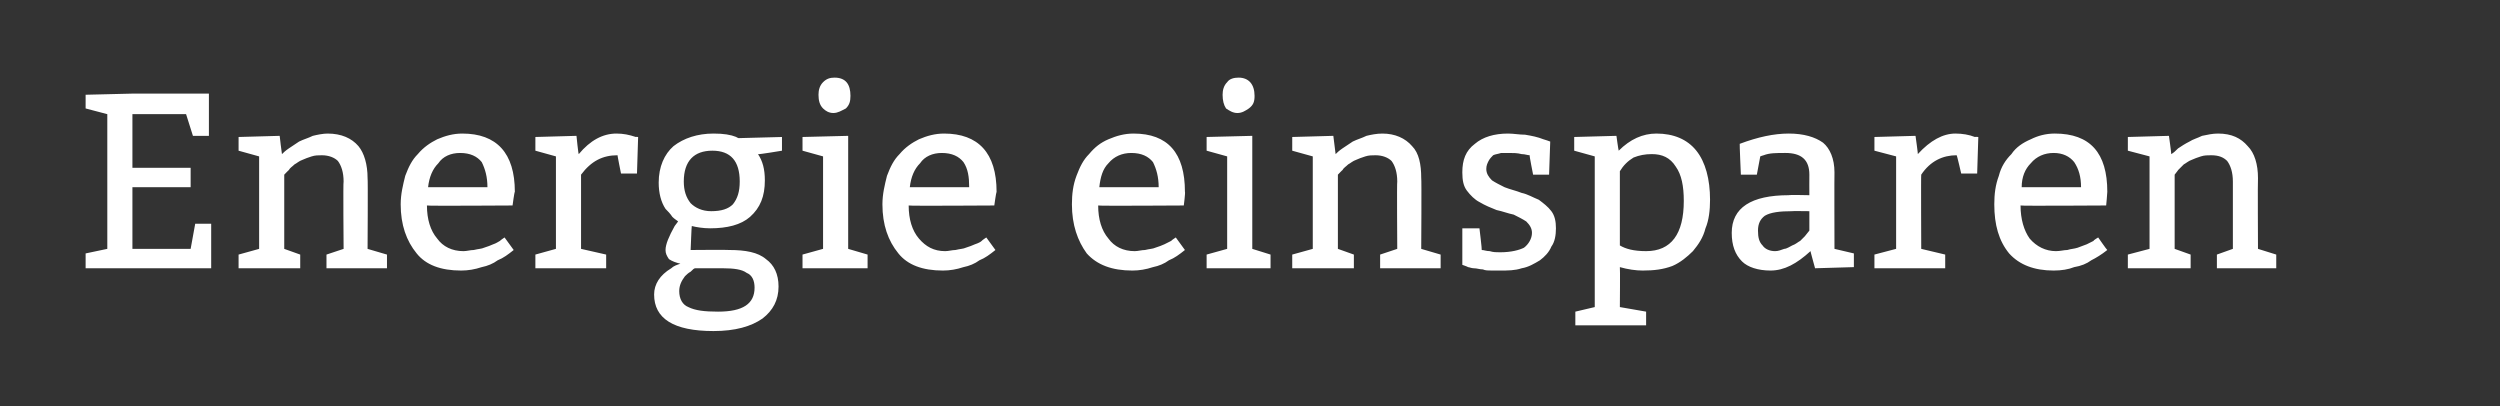 <?xml version="1.0" standalone="no"?><!DOCTYPE svg PUBLIC "-//W3C//DTD SVG 1.1//EN" "http://www.w3.org/Graphics/SVG/1.1/DTD/svg11.dtd"><svg xmlns="http://www.w3.org/2000/svg" version="1.1" width="219px" height="35.6px" viewBox="0 0 219 35.6"><rect x="0" y="0" width="219" height="35.6" fill="#333333" stroke="none"/><desc>Energie einsparen</desc><defs/><g id="Polygon91632"><path d="m16.3 10h-4.7v4.7h5.1v1.7h-5.1v5.4h5.1l.4-2.2h1.4v3.9h-11v-1.3l1.9-.4V10l-1.9-.5V8.3l4.1-.1h6.7v3.7h-1.4l-.6-1.9zm8.2 1.9s.18 1.58.2 1.6c.1-.1.3-.3.6-.5l.9-.6c.4-.2.8-.3 1.2-.5c.4-.1.9-.2 1.3-.2c1.2 0 2.1.4 2.7 1.1c.5.6.8 1.6.8 2.8c.04.04 0 6.2 0 6.2l1.7.5v1.2h-5.3v-1.2l1.5-.5s-.05-5.94 0-5.9c0-.8-.2-1.4-.5-1.8c-.3-.3-.8-.5-1.4-.5c-.3 0-.6 0-.9.1c-.3.1-.6.2-.8.3c-.3.1-.5.3-.7.4c-.2.2-.4.3-.5.5c0-.02-.4.4-.4.4v6.5l1.4.5v1.2h-5.4v-1.2l1.8-.5v-8.1l-1.8-.5V12l3.6-.1zM44.9 18s-7.49.05-7.5 0c0 1.2.3 2.2.9 2.9c.5.7 1.3 1.1 2.3 1.1c.3 0 .6-.1.9-.1c.4-.1.7-.1.9-.2c.3-.1.6-.2.8-.3c.3-.1.4-.2.6-.3c.01-.04.4-.3.4-.3l.8 1.1c-.5.4-.9.7-1.4.9c-.4.3-.9.5-1.4.6c-.6.2-1.2.3-1.8.3c-1.8 0-3.1-.5-3.9-1.5c-.9-1.1-1.4-2.5-1.4-4.3c0-.9.2-1.7.4-2.5c.3-.8.6-1.4 1.1-1.9c.5-.6 1.1-1 1.7-1.3c.7-.3 1.4-.5 2.2-.5c3 0 4.6 1.7 4.6 5.1c-.05.05-.2 1.2-.2 1.2zm-7.4-1.6h5.2c0-.9-.2-1.6-.5-2.2c-.4-.5-1-.8-1.9-.8c-.8 0-1.5.3-1.9.9c-.5.5-.8 1.2-.9 2.1zm13-4.5s.16 1.63.2 1.6c1-1.2 2.1-1.8 3.3-1.8c.6 0 1.1.1 1.7.3c-.02-.02.2 0 .2 0l-.1 3.2h-1.4s-.33-1.63-.3-1.6c-1.3 0-2.3.5-3.2 1.7v6.5l2.2.5v1.2h-6.2v-1.2l1.8-.5v-8.1l-1.8-.5V12l3.6-.1zM62.2 20c-.6 0-1.2-.1-1.6-.2c-.02.01-.1 2.1-.1 2.1c0 0 3.35-.03 3.4 0c1.4 0 2.5.2 3.2.8c.7.5 1.1 1.3 1.1 2.4c0 1.2-.5 2.1-1.4 2.8c-1 .7-2.4 1.1-4.3 1.1c-3.5 0-5.2-1.1-5.2-3.2c0-.9.5-1.7 1.5-2.3c.2-.2.5-.3.8-.4c-.4-.1-.7-.2-1-.4c-.2-.3-.3-.5-.3-.8c0-.5.3-1.2.8-2.1l.3-.4c-.1-.1-.3-.2-.5-.4c-.2-.3-.4-.5-.6-.7c-.4-.6-.6-1.4-.6-2.3c0-1.4.5-2.5 1.3-3.2c.9-.7 2.1-1.1 3.5-1.1c.9 0 1.5.1 2 .3c-.02.02.2.1.2.1l3.8-.1v1.2s-2.07.35-2.1.3c.4.6.6 1.3.6 2.3c0 1.4-.4 2.4-1.3 3.2c-.8.7-2 1-3.5 1zm1.1 3.5h-2.4c-.1 0-.2.1-.4.3c-.2.1-.4.3-.5.4c-.3.4-.5.8-.5 1.3c0 .7.3 1.2.8 1.4c.6.3 1.4.4 2.6.4c2.2 0 3.2-.7 3.2-2.1c0-.6-.2-1.1-.7-1.3c-.4-.3-1.1-.4-2.1-.4zm1.5-7.6c0-1.8-.8-2.7-2.4-2.7c-1.6 0-2.5.9-2.5 2.7c0 .8.2 1.4.6 1.9c.4.4 1 .7 1.8.7c.9 0 1.5-.2 1.9-.6c.4-.5.6-1.1.6-2zm8.3-9.1c1 0 1.4.6 1.4 1.6c0 .5-.1.8-.4 1.1c-.4.2-.7.4-1.1.4c-.4 0-.7-.2-.9-.4c-.3-.3-.4-.7-.4-1.2c0-.4.1-.8.4-1.1c.3-.3.6-.4 1-.4zm1.2 5.1v9.9l1.7.5v1.2h-5.7v-1.2l1.8-.5v-8.1l-1.8-.5V12l4-.1zM87.1 18s-7.48.05-7.5 0c0 1.2.3 2.2.9 2.9c.6.7 1.3 1.1 2.3 1.1c.3 0 .6-.1.9-.1c.4-.1.7-.1.9-.2c.3-.1.6-.2.8-.3c.3-.1.5-.2.6-.3c.01-.04.4-.3.4-.3l.8 1.1c-.5.4-.9.7-1.4.9c-.4.3-.9.5-1.4.6c-.6.2-1.2.3-1.8.3c-1.8 0-3.1-.5-3.9-1.5c-.9-1.1-1.4-2.5-1.4-4.3c0-.9.2-1.7.4-2.5c.3-.8.6-1.4 1.1-1.9c.5-.6 1.1-1 1.7-1.3c.7-.3 1.4-.5 2.2-.5c3 0 4.6 1.7 4.6 5.1c-.04.05-.2 1.2-.2 1.2zm-7.4-1.6h5.2c0-.9-.1-1.6-.5-2.2c-.4-.5-1-.8-1.9-.8c-.8 0-1.5.3-1.9.9c-.5.5-.8 1.2-.9 2.1zm24 1.6s-7.49.05-7.5 0c0 1.2.3 2.2.9 2.9c.5.7 1.3 1.1 2.3 1.1c.3 0 .6-.1.9-.1c.4-.1.7-.1.9-.2c.3-.1.6-.2.8-.3l.6-.3c0-.04.4-.3.4-.3l.8 1.1c-.5.4-.9.7-1.4.9c-.4.3-.9.5-1.4.6c-.6.2-1.2.3-1.8.3c-1.8 0-3.1-.5-4-1.5c-.8-1.1-1.3-2.5-1.3-4.3c0-.9.1-1.7.4-2.5c.3-.8.6-1.4 1.1-1.9c.5-.6 1-1 1.7-1.3c.7-.3 1.4-.5 2.2-.5c3 0 4.5 1.7 4.5 5.1c.05.05-.1 1.2-.1 1.2zm-7.4-1.6h5.2c0-.9-.2-1.6-.5-2.2c-.4-.5-1-.8-1.9-.8c-.8 0-1.5.3-2 .9c-.5.5-.7 1.2-.8 2.1zm12.2-9.6c.9 0 1.4.6 1.4 1.6c0 .5-.1.8-.5 1.1c-.3.2-.6.4-1 .4c-.4 0-.7-.2-1-.4c-.2-.3-.3-.7-.3-1.2c0-.4.1-.8.4-1.1c.2-.3.6-.4 1-.4zm1.2 5.1v9.9l1.6.5v1.2h-5.6v-1.2l1.8-.5v-8.1l-1.8-.5V12l4-.1zm7.1 0l.2 1.6c.1-.1.3-.3.6-.5l.9-.6c.4-.2.8-.3 1.2-.5c.4-.1.9-.2 1.4-.2c1.1 0 2 .4 2.6 1.1c.6.6.8 1.6.8 2.8c.04.04 0 6.2 0 6.2l1.7.5v1.2h-5.3v-1.2l1.5-.5s-.04-5.94 0-5.9c0-.8-.2-1.4-.5-1.8c-.3-.3-.8-.5-1.4-.5c-.3 0-.6 0-.9.1c-.3.1-.6.2-.8.3c-.3.1-.5.3-.7.4c-.2.2-.4.3-.5.5c0-.02-.4.4-.4.4v6.5l1.4.5v1.2h-5.4v-1.2l1.8-.5v-8.1l-1.8-.5V12l3.6-.1zm11.3 8.1h1.5s.23 1.89.2 1.9c.2 0 .4.1.7.1c.3.1.6.1.9.1c1 0 1.7-.2 2.1-.4c.4-.3.7-.8.7-1.3c0-.4-.2-.7-.5-1c-.3-.2-.7-.4-1.1-.6c-.5-.1-1-.3-1.5-.4c-.5-.2-1-.4-1.5-.7c-.4-.2-.8-.6-1.1-1c-.3-.4-.4-.9-.4-1.6c0-1.1.3-1.9 1.1-2.5c.7-.6 1.7-.9 2.9-.9c.5 0 1 .1 1.5.1c.6.1 1.1.2 1.6.4c.05 0 .6.2.6.2l-.1 2.9h-1.4s-.34-1.69-.3-1.7c-.2 0-.4-.1-.7-.1c-.4-.1-.7-.1-1.1-.1h-.7c-.3.1-.5.1-.7.2c-.1.1-.3.3-.4.5c-.1.2-.2.4-.2.7c0 .4.2.7.5 1c.3.2.7.4 1.1.6c.5.2 1 .3 1.5.5c.5.1 1 .4 1.5.6c.4.3.8.6 1.1 1c.3.4.4.9.4 1.5c0 .6-.1 1.2-.4 1.6c-.2.5-.6.9-1 1.2c-.5.3-1 .6-1.6.7c-.6.2-1.2.2-1.9.2h-.7c-.3 0-.6 0-.8-.1c-.3 0-.5-.1-.8-.1c-.2 0-.4-.1-.5-.1c-.01-.03-.5-.2-.5-.2V20zm13.5-8.1s.17 1.26.2 1.3c1-1 2.1-1.5 3.3-1.5c1.5 0 2.7.5 3.5 1.5c.8 1 1.2 2.5 1.2 4.3c0 .9-.1 1.8-.4 2.5c-.2.8-.6 1.4-1.1 2c-.5.5-1.1 1-1.8 1.3c-.8.3-1.6.4-2.6.4c-.6 0-1.3-.1-2-.3c.03.02 0 3.5 0 3.5l2.3.4v1.2H138v-1.2l1.7-.4V13.7l-1.8-.5V12l3.7-.1zm.3 3.1v6.5c.5.3 1.2.5 2.3.5c2.2 0 3.3-1.5 3.3-4.4c0-1.3-.2-2.3-.7-3c-.5-.8-1.2-1.1-2.1-1.1c-.6 0-1.1.1-1.6.3c-.5.3-.9.7-1.2 1.2zm10.5-2.4c1.6-.6 3-.9 4.3-.9c1.3 0 2.3.3 3 .8c.6.5 1 1.4 1 2.6c-.02 0 0 6.7 0 6.7l1.7.4v1.2l-3.4.1s-.42-1.52-.4-1.5c-1.2 1.1-2.3 1.7-3.5 1.7c-1.1 0-2-.3-2.5-.8c-.6-.6-.9-1.4-.9-2.5c0-2.2 1.7-3.3 5-3.3c.05-.04 1.8 0 1.8 0c0 0-.01-1.78 0-1.8c0-1.3-.7-1.9-2.1-1.9c-.8 0-1.4 0-1.9.2c-.02-.01-.3.1-.3.1l-.3 1.6h-1.4s-.12-2.71-.1-2.7zm6.1 5.9s-1.53-.02-1.5 0c-1.1 0-1.9.1-2.4.4c-.4.3-.6.7-.6 1.3c0 .6.1 1 .4 1.3c.2.3.6.5 1.1.5c.3 0 .5-.1.8-.2c.2 0 .5-.2.7-.3c.3-.1.5-.3.7-.4l.4-.4l.4-.5v-1.7zm9.3-6.6s.23 1.63.2 1.6c1.1-1.2 2.2-1.8 3.3-1.8c.6 0 1.2.1 1.7.3c.05-.02.3 0 .3 0l-.1 3.2h-1.4s-.37-1.63-.4-1.6c-1.2 0-2.3.5-3.1 1.7c-.03-.03 0 6.5 0 6.5l2.1.5v1.2h-6.2v-1.2l1.9-.5v-8.1l-1.9-.5V12l3.6-.1zm16.7 6.1s-7.53.05-7.5 0c0 1.2.3 2.2.8 2.9c.6.7 1.4 1.1 2.3 1.1c.4 0 .7-.1 1-.1c.3-.1.6-.1.9-.2c.3-.1.5-.2.8-.3l.6-.3c-.04-.04.4-.3.4-.3c0 0 .77 1.11.8 1.1c-.5.4-1 .7-1.4.9c-.4.3-.9.5-1.5.6c-.5.2-1.1.3-1.8.3c-1.7 0-3-.5-3.9-1.5c-.9-1.1-1.3-2.5-1.3-4.3c0-.9.1-1.7.4-2.5c.2-.8.6-1.4 1.1-1.9c.4-.6 1-1 1.7-1.3c.6-.3 1.3-.5 2.1-.5c3.1 0 4.6 1.7 4.6 5.1c.01.05-.1 1.2-.1 1.2zm-7.4-1.6h5.2c0-.9-.2-1.6-.6-2.2c-.4-.5-1-.8-1.8-.8c-.8 0-1.5.3-2 .9c-.5.5-.8 1.2-.8 2.1zm12.9-4.5s.22 1.58.2 1.6c.2-.1.4-.3.6-.5c.3-.2.6-.4 1-.6c.3-.2.7-.3 1.1-.5c.5-.1.9-.2 1.4-.2c1.2 0 2 .4 2.6 1.1c.6.6.9 1.6.9 2.8c-.03.04 0 6.2 0 6.2l1.6.5v1.2h-5.2v-1.2l1.4-.5v-5.9c0-.8-.2-1.4-.5-1.8c-.3-.3-.7-.5-1.4-.5c-.3 0-.6 0-.9.1c-.3.1-.6.2-.8.3c-.3.1-.5.3-.7.4l-.5.5c.03-.02-.3.4-.3.4v6.5l1.4.5v1.2h-5.5v-1.2l1.9-.5v-8.1l-1.9-.5V12l3.6-.1z" stroke="none" fill="#fff"/></g></svg>